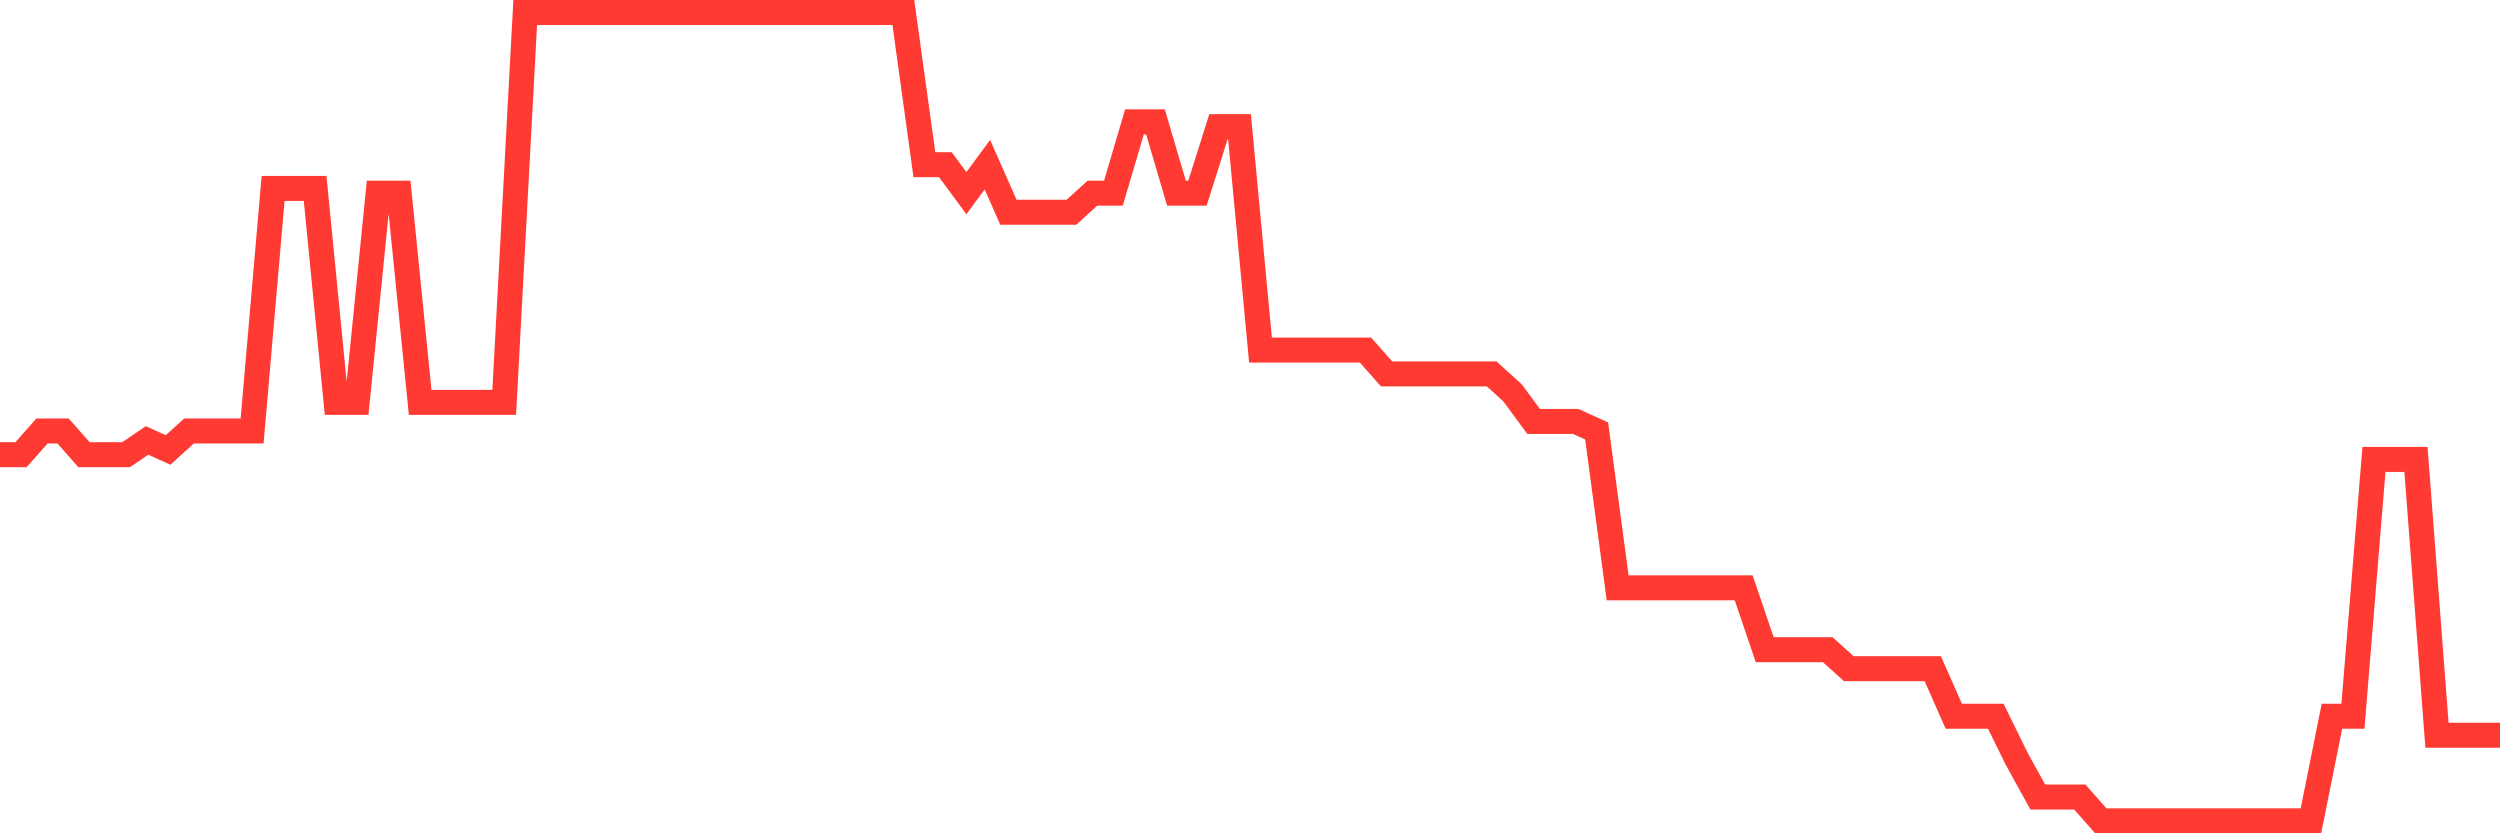 <svg
  xmlns="http://www.w3.org/2000/svg"
  xmlns:xlink="http://www.w3.org/1999/xlink"
  width="120"
  height="40"
  viewBox="0 0 120 40"
  preserveAspectRatio="none"
>
  <polyline
    points="0,21.826 1.008,21.826 2.017,20.685 3.025,20.685 4.034,21.826 5.042,21.826 6.05,21.826 7.059,21.141 8.067,21.598 9.076,20.685 10.084,20.685 11.092,20.685 12.101,20.685 13.109,9.045 14.118,9.045 15.126,9.045 16.134,19.315 17.143,19.315 18.151,9.273 19.16,9.273 20.168,19.315 21.176,19.315 22.185,19.315 23.193,19.315 24.202,19.315 25.21,0.6 26.218,0.6 27.227,0.6 28.235,0.6 29.244,0.6 30.252,0.6 31.261,0.6 32.269,0.6 33.277,0.6 34.286,0.6 35.294,0.6 36.303,0.6 37.311,0.6 38.319,0.6 39.328,0.6 40.336,0.6 41.345,0.6 42.353,0.6 43.361,0.6 44.37,7.904 45.378,7.904 46.387,9.273 47.395,7.904 48.403,10.186 49.412,10.186 50.42,10.186 51.429,10.186 52.437,9.273 53.445,9.273 54.454,5.849 55.462,5.849 56.471,9.273 57.479,9.273 58.487,6.078 59.496,6.078 60.504,16.805 61.513,16.805 62.521,16.805 63.529,16.805 64.538,16.805 65.546,16.805 66.555,17.946 67.563,17.946 68.571,17.946 69.58,17.946 70.588,17.946 71.597,17.946 72.605,18.859 73.613,20.228 74.622,20.228 75.63,20.228 76.639,20.685 77.647,28.216 78.655,28.216 79.664,28.216 80.672,28.216 81.681,28.216 82.689,28.216 83.697,28.216 84.706,31.184 85.714,31.184 86.723,31.184 87.731,31.184 88.739,32.096 89.748,32.096 90.756,32.096 91.765,32.096 92.773,32.096 93.782,34.379 94.79,34.379 95.798,34.379 96.807,36.433 97.815,38.259 98.824,38.259 99.832,38.259 100.84,39.4 101.849,39.4 102.857,39.4 103.866,39.4 104.874,39.4 105.882,39.4 106.891,39.4 107.899,39.4 108.908,39.4 109.916,39.4 110.924,39.4 111.933,34.379 112.941,34.379 113.95,22.054 114.958,22.054 115.966,22.054 116.975,35.292 117.983,35.292 118.992,35.292 120,35.292"
    fill="none"
    stroke="#ff3a33"
    stroke-width="1.2"
  >
  </polyline>
</svg>